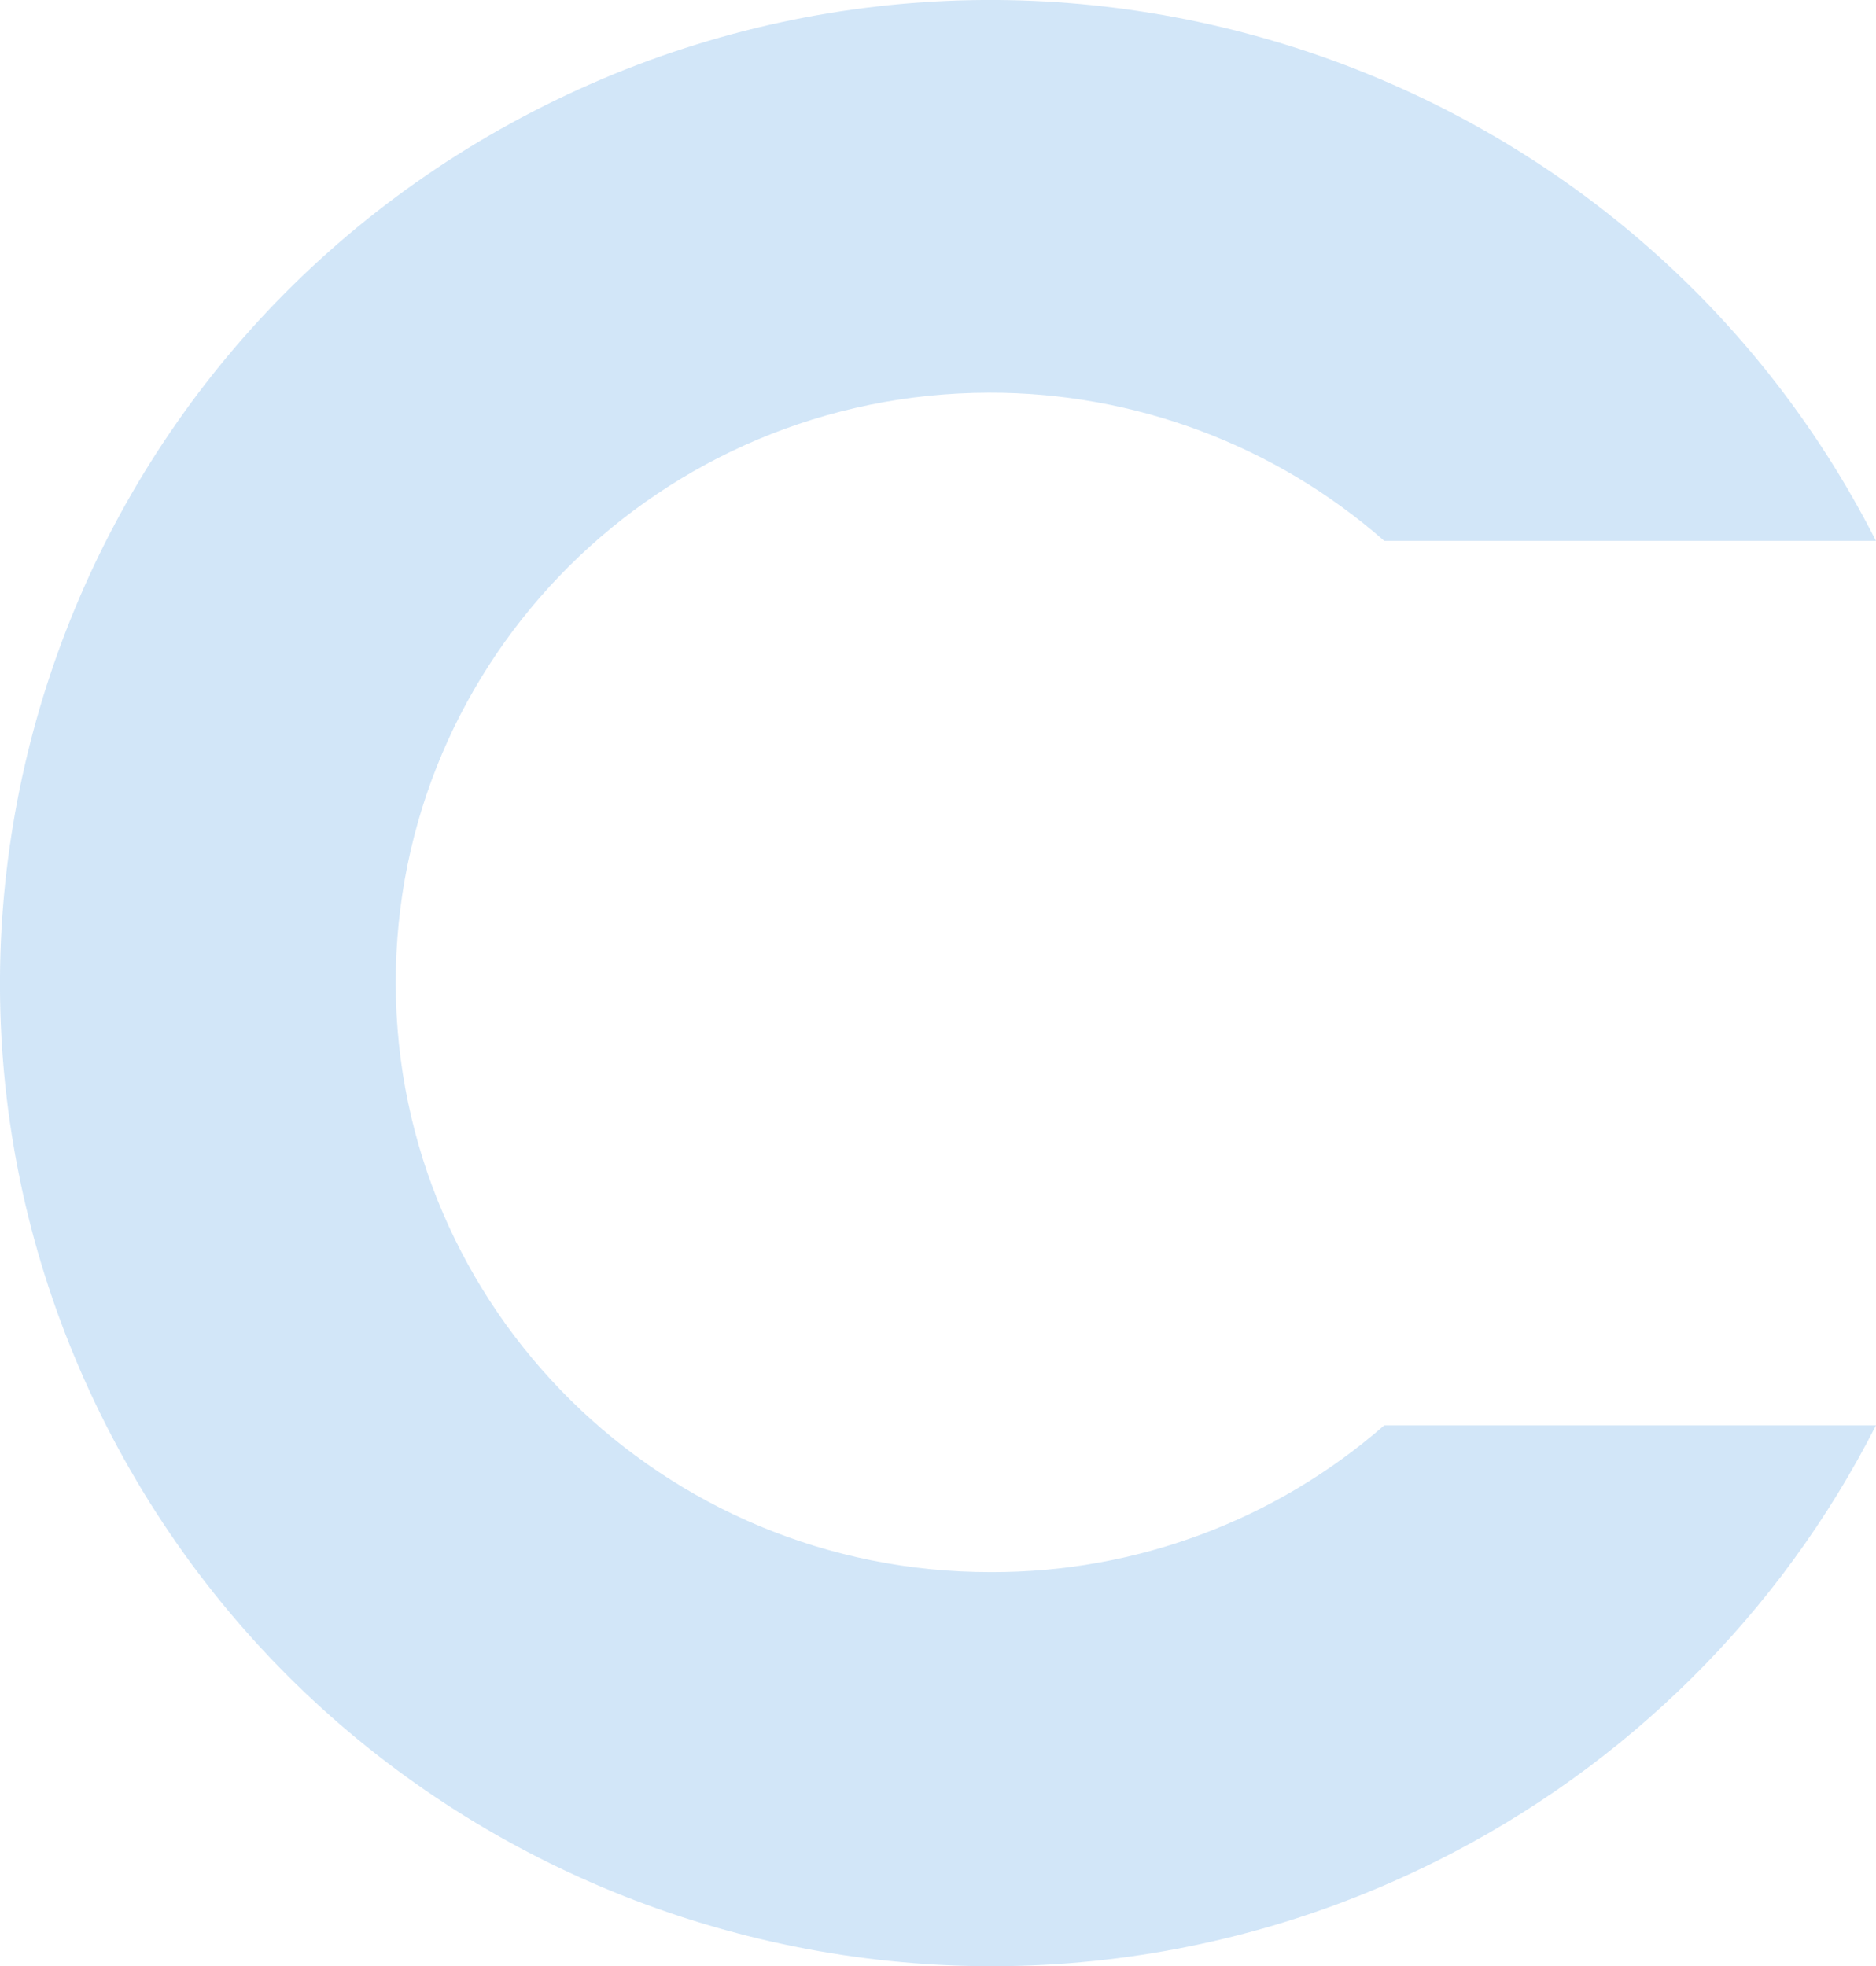 <svg xmlns="http://www.w3.org/2000/svg" width="686" height="719"><path fill-rule="evenodd" opacity=".302" fill="#6AACEA" d="M362.518 574.892c-120.058.233-217.574-96.125-217.81-215.22-.235-119.098 96.9-215.834 216.958-216.067 53.238-.104 104.664 19.178 144.525 54.185h179.804C595.964 20.506 378.101-50.812 199.385 38.5 20.67 127.811-51.223 343.929 38.809 521.213c90.032 177.285 307.895 248.602 486.61 159.291 69.349-34.657 125.641-90.497 160.576-159.291H506.191c-39.67 34.706-90.779 53.801-143.673 53.679z"/></svg>